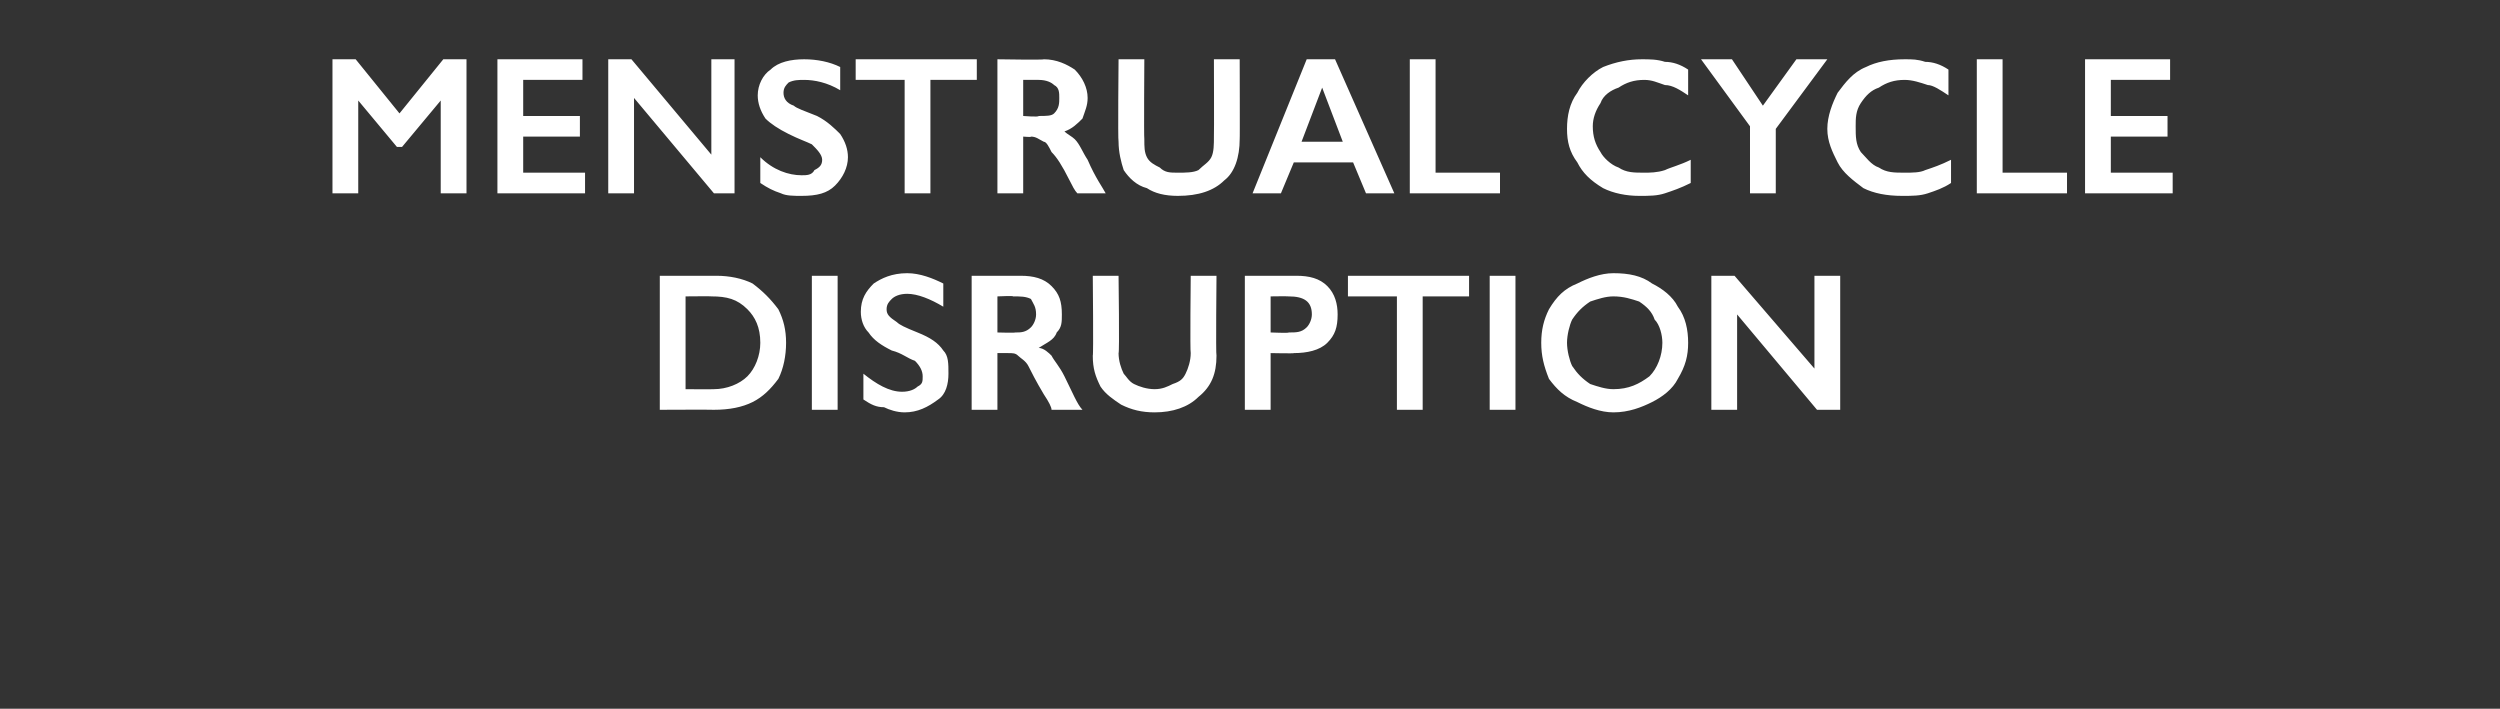 <?xml version="1.0" standalone="no"?><!DOCTYPE svg PUBLIC "-//W3C//DTD SVG 1.1//EN" "http://www.w3.org/Graphics/SVG/1.1/DTD/svg11.dtd"><svg xmlns="http://www.w3.org/2000/svg" version="1.1" width="97px" height="27.5px" viewBox="0 -2 97 27.5" style="top:-2px"><rect x="0" y="-2" width="97" height="27.5" fill="#333333" stroke="none"/>  <desc>Menstrual cycle disruption</desc>  <defs/>  <g id="Polygon166540">    <path d="M 27.8 8.7 C 28.3 8.7 28.8 8.8 29.2 9 C 29.6 9.3 29.9 9.6 30.2 10 C 30.4 10.4 30.5 10.8 30.5 11.3 C 30.5 11.8 30.4 12.3 30.2 12.7 C 29.9 13.1 29.6 13.4 29.2 13.6 C 28.8 13.8 28.3 13.9 27.7 13.9 C 27.7 13.89 25.6 13.9 25.6 13.9 L 25.6 8.7 C 25.6 8.7 27.76 8.7 27.8 8.7 Z M 27.7 13.1 C 28.2 13.1 28.7 12.9 29 12.6 C 29.3 12.3 29.5 11.8 29.5 11.3 C 29.5 10.7 29.3 10.3 29 10 C 28.6 9.6 28.2 9.5 27.6 9.5 C 27.62 9.49 26.6 9.5 26.6 9.5 L 26.6 13.1 C 26.6 13.1 27.66 13.11 27.7 13.1 Z M 32.5 8.7 L 32.5 13.9 L 31.5 13.9 L 31.5 8.7 L 32.5 8.7 Z M 35.2 8.6 C 35.7 8.6 36.2 8.8 36.6 9 C 36.6 9 36.6 9.9 36.6 9.9 C 36.1 9.6 35.6 9.4 35.2 9.4 C 34.9 9.4 34.7 9.5 34.6 9.6 C 34.5 9.7 34.4 9.8 34.4 10 C 34.4 10.2 34.5 10.3 34.8 10.5 C 34.9 10.6 35.1 10.7 35.6 10.9 C 36.1 11.1 36.4 11.3 36.6 11.6 C 36.8 11.8 36.8 12.1 36.8 12.5 C 36.8 12.9 36.7 13.3 36.4 13.5 C 36 13.8 35.6 14 35.1 14 C 34.8 14 34.5 13.9 34.3 13.8 C 34 13.8 33.8 13.7 33.5 13.5 C 33.5 13.5 33.5 12.5 33.5 12.5 C 34 12.9 34.5 13.2 35 13.2 C 35.3 13.2 35.5 13.1 35.6 13 C 35.8 12.9 35.8 12.8 35.8 12.6 C 35.8 12.4 35.7 12.2 35.5 12 C 35.2 11.9 35 11.7 34.6 11.6 C 34.2 11.4 33.9 11.2 33.7 10.9 C 33.5 10.7 33.4 10.4 33.4 10.1 C 33.4 9.6 33.6 9.3 33.9 9 C 34.2 8.8 34.6 8.6 35.2 8.6 Z M 39.6 8.7 C 40.1 8.7 40.5 8.8 40.8 9.1 C 41.1 9.4 41.2 9.7 41.2 10.2 C 41.2 10.5 41.2 10.7 41 10.9 C 40.9 11.2 40.6 11.3 40.3 11.5 C 40.5 11.5 40.7 11.7 40.8 11.8 C 40.9 12 41.1 12.2 41.3 12.6 C 41.6 13.2 41.8 13.7 42 13.9 C 42 13.9 40.8 13.9 40.8 13.9 C 40.8 13.8 40.7 13.6 40.5 13.3 C 40.2 12.8 40 12.4 39.9 12.2 C 39.8 12 39.6 11.9 39.5 11.8 C 39.4 11.7 39.3 11.7 39.1 11.7 C 39.09 11.7 38.7 11.7 38.7 11.7 L 38.7 13.9 L 37.7 13.9 L 37.7 8.7 C 37.7 8.7 39.59 8.7 39.6 8.7 Z M 39.4 10.9 C 39.6 10.9 39.8 10.9 40 10.7 C 40.1 10.6 40.2 10.4 40.2 10.2 C 40.2 9.9 40.1 9.8 40 9.6 C 39.8 9.5 39.6 9.5 39.3 9.5 C 39.35 9.47 38.7 9.5 38.7 9.5 L 38.7 10.9 C 38.7 10.9 39.36 10.92 39.4 10.9 Z M 43.4 8.7 C 43.4 8.7 43.44 11.72 43.4 11.7 C 43.4 12 43.5 12.3 43.6 12.5 C 43.7 12.6 43.8 12.8 44 12.9 C 44.2 13 44.5 13.1 44.8 13.1 C 45.1 13.1 45.3 13 45.5 12.9 C 45.8 12.8 45.9 12.7 46 12.5 C 46.1 12.3 46.2 12 46.2 11.7 C 46.17 11.66 46.2 8.7 46.2 8.7 L 47.2 8.7 C 47.2 8.7 47.17 11.79 47.2 11.8 C 47.2 12.5 47 13 46.5 13.4 C 46.1 13.8 45.5 14 44.8 14 C 44.3 14 43.9 13.9 43.5 13.7 C 43.2 13.5 42.9 13.3 42.7 13 C 42.5 12.6 42.4 12.3 42.4 11.8 C 42.43 11.82 42.4 8.7 42.4 8.7 L 43.4 8.7 Z M 50.3 8.7 C 50.8 8.7 51.2 8.8 51.5 9.1 C 51.8 9.4 51.9 9.8 51.9 10.2 C 51.9 10.7 51.8 11 51.5 11.3 C 51.2 11.6 50.7 11.7 50.2 11.7 C 50.24 11.72 49.3 11.7 49.3 11.7 L 49.3 13.9 L 48.3 13.9 L 48.3 8.7 C 48.3 8.7 50.28 8.7 50.3 8.7 Z M 50 10.9 C 50.3 10.9 50.5 10.9 50.7 10.7 C 50.8 10.6 50.9 10.4 50.9 10.2 C 50.9 9.7 50.6 9.5 50 9.5 C 49.96 9.49 49.3 9.5 49.3 9.5 L 49.3 10.9 C 49.3 10.9 50.03 10.93 50 10.9 Z M 57 8.7 L 57 9.5 L 55.2 9.5 L 55.2 13.9 L 54.2 13.9 L 54.2 9.5 L 52.3 9.5 L 52.3 8.7 L 57 8.7 Z M 58.8 8.7 L 58.8 13.9 L 57.8 13.9 L 57.8 8.7 L 58.8 8.7 Z M 62.6 8.6 C 63.2 8.6 63.7 8.7 64.1 9 C 64.5 9.2 64.9 9.5 65.1 9.9 C 65.4 10.3 65.5 10.8 65.5 11.3 C 65.5 11.8 65.4 12.2 65.1 12.7 C 64.9 13.1 64.5 13.4 64.1 13.6 C 63.7 13.8 63.2 14 62.6 14 C 62.1 14 61.6 13.8 61.2 13.6 C 60.7 13.4 60.4 13.1 60.1 12.7 C 59.9 12.2 59.8 11.8 59.8 11.3 C 59.8 10.8 59.9 10.4 60.1 10 C 60.4 9.5 60.7 9.2 61.2 9 C 61.6 8.8 62.1 8.6 62.6 8.6 Z M 60.8 11.3 C 60.8 11.6 60.9 12 61 12.2 C 61.2 12.5 61.4 12.7 61.7 12.9 C 62 13 62.3 13.1 62.6 13.1 C 63.2 13.1 63.6 12.9 64 12.6 C 64.3 12.3 64.5 11.8 64.5 11.3 C 64.5 11 64.4 10.6 64.2 10.4 C 64.1 10.1 63.9 9.9 63.6 9.7 C 63.3 9.6 63 9.5 62.6 9.5 C 62.3 9.5 62 9.6 61.7 9.7 C 61.4 9.9 61.2 10.1 61 10.4 C 60.9 10.6 60.8 11 60.8 11.3 Z M 67.3 8.7 L 70.4 12.3 L 70.4 8.7 L 71.4 8.7 L 71.4 13.9 L 70.5 13.9 L 67.4 10.2 L 67.4 13.9 L 66.4 13.9 L 66.4 8.7 L 67.3 8.7 Z " stroke="none" fill="#fff"/>  </g>  <g id="Polygon166539">    <path d="M 13.8 0.3 L 15.5 2.4 L 17.2 0.3 L 18.1 0.3 L 18.1 5.5 L 17.1 5.5 L 17.1 1.9 L 17.1 1.9 L 15.6 3.7 L 15.4 3.7 L 13.9 1.9 L 13.9 1.9 L 13.9 5.5 L 12.9 5.5 L 12.9 0.3 L 13.8 0.3 Z M 22.6 0.3 L 22.6 1.1 L 20.3 1.1 L 20.3 2.5 L 22.5 2.5 L 22.5 3.3 L 20.3 3.3 L 20.3 4.7 L 22.7 4.7 L 22.7 5.5 L 19.3 5.5 L 19.3 0.3 L 22.6 0.3 Z M 24.5 0.3 L 27.6 4 L 27.6 0.3 L 28.5 0.3 L 28.5 5.5 L 27.7 5.5 L 24.6 1.8 L 24.6 5.5 L 23.6 5.5 L 23.6 0.3 L 24.5 0.3 Z M 31.2 0.3 C 31.7 0.3 32.2 0.4 32.6 0.6 C 32.6 0.6 32.6 1.5 32.6 1.5 C 32.1 1.2 31.6 1.1 31.2 1.1 C 31 1.1 30.8 1.1 30.6 1.2 C 30.5 1.3 30.4 1.4 30.4 1.6 C 30.4 1.8 30.5 2 30.8 2.1 C 30.9 2.2 31.2 2.3 31.7 2.5 C 32.1 2.7 32.4 3 32.6 3.2 C 32.8 3.5 32.9 3.8 32.9 4.1 C 32.9 4.5 32.7 4.9 32.4 5.2 C 32.1 5.5 31.7 5.6 31.1 5.6 C 30.8 5.6 30.5 5.6 30.3 5.5 C 30 5.4 29.8 5.3 29.5 5.1 C 29.5 5.1 29.5 4.1 29.5 4.1 C 30 4.6 30.6 4.8 31.1 4.8 C 31.3 4.8 31.5 4.8 31.6 4.6 C 31.8 4.5 31.9 4.4 31.9 4.2 C 31.9 4 31.7 3.8 31.5 3.6 C 31.3 3.5 31 3.4 30.6 3.2 C 30.2 3 29.9 2.8 29.7 2.6 C 29.5 2.3 29.4 2 29.4 1.7 C 29.4 1.3 29.6 0.9 29.9 0.7 C 30.2 0.4 30.7 0.3 31.2 0.3 Z M 37.9 0.3 L 37.9 1.1 L 36.1 1.1 L 36.1 5.5 L 35.1 5.5 L 35.1 1.1 L 33.2 1.1 L 33.2 0.3 L 37.9 0.3 Z M 40.5 0.3 C 41 0.3 41.4 0.5 41.7 0.7 C 42 1 42.2 1.4 42.2 1.8 C 42.2 2.1 42.1 2.3 42 2.6 C 41.8 2.8 41.6 3 41.3 3.1 C 41.4 3.2 41.6 3.3 41.7 3.4 C 41.9 3.6 42 3.9 42.2 4.2 C 42.5 4.9 42.8 5.3 42.9 5.5 C 42.9 5.5 41.8 5.5 41.8 5.5 C 41.7 5.4 41.6 5.2 41.5 5 C 41.2 4.4 41 4.1 40.8 3.9 C 40.7 3.7 40.6 3.5 40.5 3.5 C 40.3 3.4 40.2 3.3 40 3.3 C 40.03 3.33 39.7 3.3 39.7 3.3 L 39.7 5.5 L 38.7 5.5 L 38.7 0.3 C 38.7 0.3 40.53 0.33 40.5 0.3 Z M 40.3 2.5 C 40.6 2.5 40.8 2.5 40.9 2.4 C 41.1 2.2 41.1 2 41.1 1.8 C 41.1 1.6 41.1 1.4 40.9 1.3 C 40.8 1.2 40.6 1.1 40.3 1.1 C 40.29 1.1 39.7 1.1 39.7 1.1 L 39.7 2.5 C 39.7 2.5 40.31 2.55 40.3 2.5 Z M 44.4 0.3 C 44.4 0.3 44.38 3.35 44.4 3.4 C 44.4 3.7 44.4 3.9 44.5 4.1 C 44.6 4.3 44.8 4.4 45 4.5 C 45.2 4.7 45.4 4.7 45.7 4.7 C 46 4.7 46.3 4.7 46.5 4.6 C 46.7 4.4 46.9 4.3 47 4.1 C 47.1 3.9 47.1 3.6 47.1 3.3 C 47.11 3.29 47.1 0.3 47.1 0.3 L 48.1 0.3 C 48.1 0.3 48.11 3.42 48.1 3.4 C 48.1 4.1 47.9 4.7 47.5 5 C 47.1 5.4 46.5 5.6 45.7 5.6 C 45.2 5.6 44.8 5.5 44.5 5.3 C 44.1 5.2 43.8 4.9 43.6 4.6 C 43.5 4.3 43.4 3.9 43.4 3.5 C 43.37 3.45 43.4 0.3 43.4 0.3 L 44.4 0.3 Z M 51.8 0.3 L 54.1 5.5 L 53 5.5 L 52.5 4.3 L 50.2 4.3 L 49.7 5.5 L 48.6 5.5 L 50.7 0.3 L 51.8 0.3 Z M 50.5 3.5 L 52.1 3.5 L 51.3 1.4 L 50.5 3.5 Z M 55.7 0.3 L 55.7 4.7 L 58.2 4.7 L 58.2 5.5 L 54.7 5.5 L 54.7 0.3 L 55.7 0.3 Z M 63.7 0.3 C 64 0.3 64.3 0.3 64.6 0.4 C 64.9 0.4 65.2 0.5 65.5 0.7 C 65.5 0.7 65.5 1.7 65.5 1.7 C 65.2 1.5 64.9 1.3 64.6 1.3 C 64.3 1.2 64.1 1.1 63.8 1.1 C 63.4 1.1 63.1 1.2 62.8 1.4 C 62.5 1.5 62.2 1.7 62.1 2 C 61.9 2.3 61.8 2.6 61.8 2.9 C 61.8 3.3 61.9 3.6 62.1 3.9 C 62.2 4.1 62.5 4.4 62.8 4.5 C 63.1 4.7 63.4 4.7 63.8 4.7 C 64 4.7 64.3 4.7 64.6 4.6 C 64.8 4.5 65.2 4.4 65.6 4.2 C 65.6 4.2 65.6 5.1 65.6 5.1 C 65.2 5.3 64.9 5.4 64.6 5.5 C 64.3 5.6 64 5.6 63.6 5.6 C 63.1 5.6 62.6 5.5 62.2 5.3 C 61.7 5 61.4 4.7 61.2 4.3 C 60.9 3.9 60.8 3.5 60.8 3 C 60.8 2.5 60.9 2 61.2 1.6 C 61.4 1.2 61.8 0.8 62.2 0.6 C 62.7 0.4 63.2 0.3 63.7 0.3 Z M 67.2 0.3 L 68.4 2.1 L 69.7 0.3 L 70.9 0.3 L 68.9 3 L 68.9 5.5 L 67.9 5.5 L 67.9 2.9 L 66 0.3 L 67.2 0.3 Z M 73.9 0.3 C 74.2 0.3 74.4 0.3 74.7 0.4 C 75 0.4 75.3 0.5 75.6 0.7 C 75.6 0.7 75.6 1.7 75.6 1.7 C 75.3 1.5 75 1.3 74.8 1.3 C 74.5 1.2 74.2 1.1 73.9 1.1 C 73.5 1.1 73.2 1.2 72.9 1.4 C 72.6 1.5 72.4 1.7 72.2 2 C 72 2.3 72 2.6 72 2.9 C 72 3.3 72 3.6 72.2 3.9 C 72.4 4.1 72.6 4.4 72.9 4.5 C 73.2 4.7 73.5 4.7 73.9 4.7 C 74.2 4.7 74.5 4.7 74.7 4.6 C 75 4.5 75.3 4.4 75.7 4.2 C 75.7 4.2 75.7 5.1 75.7 5.1 C 75.4 5.3 75.1 5.4 74.8 5.5 C 74.5 5.6 74.2 5.6 73.8 5.6 C 73.2 5.6 72.7 5.5 72.3 5.3 C 71.9 5 71.5 4.7 71.3 4.3 C 71.1 3.9 70.9 3.5 70.9 3 C 70.9 2.5 71.1 2 71.3 1.6 C 71.6 1.2 71.9 0.8 72.4 0.6 C 72.8 0.4 73.3 0.3 73.9 0.3 Z M 77.7 0.3 L 77.7 4.7 L 80.2 4.7 L 80.2 5.5 L 76.7 5.5 L 76.7 0.3 L 77.7 0.3 Z M 84.2 0.3 L 84.2 1.1 L 81.9 1.1 L 81.9 2.5 L 84.1 2.5 L 84.1 3.3 L 81.9 3.3 L 81.9 4.7 L 84.3 4.7 L 84.3 5.5 L 80.9 5.5 L 80.9 0.3 L 84.2 0.3 Z " stroke="none" fill="#fff"/>  </g></svg>